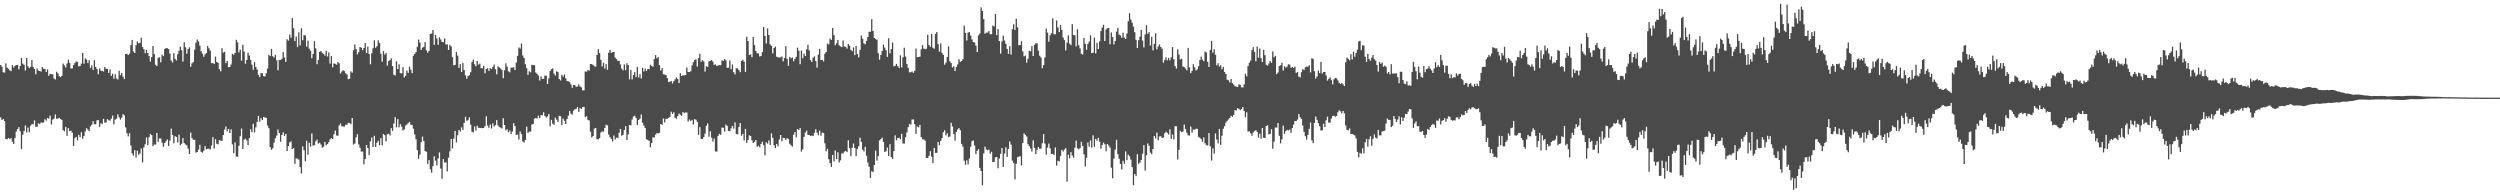 <svg xmlns="http://www.w3.org/2000/svg" width="1920" height="150"><path d="M0 49.844h1v40.304H0zM1 51.258h1v40.933H1zM2 55.476h1v35.921H2zM3 55.769h1v37.191H3zM4 48.658h1v58.115H4zM5 51.929h1v55.064H5zM6 52.824h1v53.112H6zM7 54.076h1v52.824H7zM8 54.639h1v51.460H8zM9 49.976h1v58.800H9zM10 51.855h1v58.779H10zM11 50.576h1v55.476H11zM12 49.940h1v51.185H12zM13 49.855h1v49.265H13zM14 53.224h1v44.405H14zM15 50.663h1v50.150H15zM16 44.449h1v70.068H16zM17 48.898h1v54.591H17zM18 49.711h1v51.045H18zM19 54.181h1v42.165H19zM20 44.511h1v57.230H20zM21 50.942h1v46.980H21zM22 52.254h1v49.265H22zM23 51.292h1v45.225H23zM24 46.181h1v49.214H24zM25 51.391h1v44.069H25zM26 52.986h1v39.487H26zM27 57.085h1v40.297H27zM28 52.579h1v44.849H28zM29 54.213h1v40.448H29zM30 54.529h1v40.757H30zM31 55.009h1v39.066H31zM32 51.535h1v42.728H32zM33 52.757h1v41.297H33zM34 52.986h1v38.589H34zM35 55.264h1v37.388H35zM36 53.268h1v37.411H36zM37 58.216h1v32.874H37zM38 56.630h1v32.165H38zM39 57.026h1v38.544H39zM40 56.978h1v34.927H40zM41 60.219h1v30.869H41zM42 61.068h1v26.800H42zM43 55.074h1v36.163H43zM44 56.431h1v34.547H44zM45 58.461h1v31.995H45zM46 59.228h1v32.222H46zM47 58.207h1v33.842H47zM48 48.871h1v51.109H48zM49 50.233h1v50.574H49zM50 51.842h1v45.616H50zM51 48.756h1v55.609H51zM52 45.829h1v52.590H52zM53 48.285h1v52.256H53zM54 52.590h1v47.800H54zM55 52.496h1v49.372H55zM56 49.846h1v62.258H56zM57 48.468h1v57.722H57zM58 47.182h1v57.923H58zM59 47.466h1v60.246H59zM60 50.926h1v52.631H60zM61 50.759h1v54.620H61zM62 48.827h1v52.755H62zM63 40.640h1v65.923H63zM64 48.887h1v55.584H64zM65 44.916h1v56.049H65zM66 45.696h1v52.773H66zM67 48.454h1v51.148H67zM68 46.232h1v54.387H68zM69 52.077h1v45.113H69zM70 50.114h1v45.717H70zM71 53.744h1v39.329H71zM72 46.184h1v49.205H72zM73 51.395h1v44.067H73zM74 52.984h1v39.478H74zM75 57.083h1v35.145H75zM76 52.581h1v44.836H76zM77 54.222h1v40.446H77zM78 54.522h1v40.764H78zM79 55.009h1v36.234H79zM80 51.535h1v42.730H80zM81 52.741h1v41.311H81zM82 52.986h1v38.521H82zM83 55.996h1v36.298H83zM84 53.270h1v39.384H84zM85 58.216h1v32.877H85zM86 56.635h1v32.158H86zM87 60.471h1v35.099H87zM88 56.982h1v34.925H88zM89 60.223h1v30.867H89zM90 61.070h1v26.807H90zM91 54.305h1v35.797H91zM92 57.708h1v34.149H92zM93 56.053h1v34.330H93zM94 58.900h1v28.823H94zM95 60.706h1v27.919H95zM96 41.412h1v56.410H96zM97 41.343h1v61.024H97zM98 42.281h1v62.450H98zM99 41.190h1v61.073H99zM100 34.644h1v77.078H100zM101 30.652h1v87.128H101zM102 39.468h1v80.001H102zM103 40.688h1v74.632H103zM104 34.712h1v86.288H104zM105 31.824h1v83.933H105zM106 33.174h1v85.677H106zM107 32.959h1v84.890H107zM108 28.963h1v85.075H108zM109 36.145h1v88.557H109zM110 37.784h1v75.442H110zM111 40.837h1v69.935H111zM112 38.226h1v67.369H112zM113 40.691h1v70.770H113zM114 43.037h1v62.350H114zM115 47.321h1v55.497H115zM116 43.822h1v59.896H116zM117 35.342h1v76.941H117zM118 41.563h1v69.370H118zM119 49.722h1v61.349H119zM120 50.757h1v51.318H120zM121 44.387h1v64.586H121zM122 44.000h1v62.265H122zM123 47.896h1v58.461H123zM124 41.947h1v67.550H124zM125 43.130h1v69.635H125zM126 37.617h1v72.281H126zM127 36.942h1v71.567H127zM128 37.024h1v70.068H128zM129 37.663h1v74.492H129zM130 41.155h1v66.822H130zM131 46.468h1v52.299H131zM132 47.898h1v55.712H132zM133 40.844h1v69.212H133zM134 45.135h1v59.464H134zM135 46.436h1v58.772H135zM136 41.595h1v67.813H136zM137 38.963h1v64.474H137zM138 35.896h1v75.616H138zM139 38.573h1v71.807H139zM140 47.376h1v58.678H140zM141 32.481h1v77.440H141zM142 36.278h1v74.689H142zM143 41.206h1v70.434H143zM144 37.679h1v76.469H144zM145 36.328h1v81.965H145zM146 51.324h1v50.558H146zM147 48.640h1v57.550H147zM148 47.642h1v59.740H148zM149 38.132h1v69.250H149zM150 32.833h1v84.418H150zM151 30.329h1v86.396H151zM152 31.787h1v83.045H152zM153 34.998h1v76.213H153zM154 39.391h1v77.245H154zM155 41.231h1v75.998H155zM156 43.581h1v72.201H156zM157 41.764h1v70.459H157zM158 40.688h1v74.014H158zM159 35.454h1v78.877H159zM160 37.097h1v77.026H160zM161 38.912h1v75.952H161zM162 48.528h1v63.194H162zM163 48.344h1v56.966H163zM164 49.226h1v64.822H164zM165 43.481h1v63.439H165zM166 47.585h1v62.801H166zM167 48.289h1v62.537H167zM168 53.149h1v54.440H168zM169 54.765h1v53.284H169zM170 37.072h1v71.150H170zM171 40.407h1v63.348H171zM172 39.777h1v59.699H172zM173 48.484h1v48.699H173zM174 46.838h1v54.050H174zM175 51.574h1v47.395H175zM176 51.462h1v50.684H176zM177 49.503h1v49.837H177zM178 41.306h1v69.596H178zM179 42.073h1v75.563H179zM180 40.629h1v68.738H180zM181 30.549h1v89.669H181zM182 32.504h1v87.859H182zM183 40.263h1v71.695H183zM184 38.093h1v66.557H184zM185 46.609h1v52.126H185zM186 34.348h1v80.024H186zM187 39.560h1v67.744H187zM188 48.937h1v57.619H188zM189 46.136h1v61.677H189zM190 40.537h1v70.908H190zM191 42.689h1v63.371H191zM192 45.934h1v53.352H192zM193 49.720h1v51.739H193zM194 53.535h1v41.503H194zM195 47.697h1v54.023H195zM196 51.441h1v46.401H196zM197 53.378h1v40.199H197zM198 57.440h1v31.613H198zM199 59.244h1v34.206H199zM200 56.138h1v34.673H200zM201 56.216h1v35.985H201zM202 58.431h1v31.366H202zM203 58.713h1v31.535H203zM204 56.342h1v34.161H204zM205 52.586h1v43.801H205zM206 42.098h1v56.383H206zM207 43.112h1v69.843H207zM208 37.566h1v77.408H208zM209 43.211h1v70.690H209zM210 44.135h1v65.451H210zM211 42.110h1v64.053H211zM212 46.312h1v57.820H212zM213 54.039h1v45.410H213zM214 46.017h1v56.172H214zM215 46.088h1v62.830H215zM216 45.113h1v58.566H216zM217 40.027h1v61.647H217zM218 44.156h1v60.173H218zM219 47.566h1v55.261H219zM220 30.144h1v85.865H220zM221 31.174h1v80.972H221zM222 26.582h1v82.791H222zM223 28.960h1v79.658H223zM224 13.893h1v100.591H224zM225 21.673h1v92.159H225zM226 31.567h1v94.260H226zM227 28.065h1v93.523H227zM228 36.179h1v85.675H228zM229 24.845h1v97.753H229zM230 34.934h1v93.311H230zM231 21.728h1v111.484H231zM232 30.929h1v81.491H232zM233 27.017h1v88.399H233zM234 27.143h1v96.650H234zM235 35.777h1v72.281H235zM236 31.203h1v87.682H236zM237 37.367h1v72.272H237zM238 38.860h1v73.709H238zM239 44.758h1v57.735H239zM240 41.437h1v70.454H240zM241 31.668h1v79.788H241zM242 37.159h1v71.322H242zM243 49.324h1v57.816H243zM244 46.111h1v64.162H244zM245 39.764h1v69.857H245zM246 39.162h1v71.864H246zM247 40.565h1v72.853H247zM248 41.393h1v71.331H248zM249 42.719h1v66.286H249zM250 38.979h1v72.588H250zM251 43.353h1v67.307H251zM252 40.354h1v68.873H252zM253 48.862h1v58.173H253zM254 43.016h1v62.940H254zM255 51.679h1v55.174H255zM256 48.683h1v54.412H256zM257 49.013h1v51.302H257zM258 49.649h1v54.378H258zM259 47.541h1v56.749H259zM260 48.633h1v47.674H260zM261 56.467h1v38.354H261zM262 54.968h1v42.009H262zM263 53.918h1v43.188H263zM264 54.650h1v42.618H264zM265 56.277h1v39.489H265zM266 57.312h1v38.594H266zM267 60.878h1v33.421H267zM268 60.409h1v34.010H268zM269 54.836h1v40.588H269zM270 55.813h1v34.799H270zM271 38.589h1v72.398H271zM272 34.133h1v76.103H272zM273 37.733h1v67.793H273zM274 41.766h1v61.311H274zM275 40.112h1v70.766H275zM276 36.065h1v77.390H276zM277 36.681h1v79.733H277zM278 38.512h1v77.882H278zM279 36.800h1v89.390H279zM280 33.073h1v89.106H280zM281 40.693h1v70.706H281zM282 35.733h1v77.987H282zM283 41.441h1v77.680H283zM284 49.358h1v59.228H284zM285 40.919h1v64.691H285zM286 37.065h1v75.867H286zM287 30.949h1v73.354H287zM288 36.676h1v76.172H288zM289 35.479h1v74.181H289zM290 31.000h1v77.062H290zM291 33.005h1v78.536H291zM292 41.279h1v64.831H292zM293 47.379h1v64.256H293zM294 39.207h1v63.673H294zM295 41.956h1v61.876H295zM296 40.773h1v67.857H296zM297 50.370h1v52.721H297zM298 46.930h1v55.788H298zM299 46.193h1v57.900H299zM300 44.783h1v53.634H300zM301 50.743h1v49.759H301zM302 57.426h1v37.370H302zM303 57.896h1v32.069H303zM304 47.097h1v50.755H304zM305 53.041h1v38.450H305zM306 49.372h1v48.427H306zM307 56.172h1v39.159H307zM308 56.316h1v41.080H308zM309 51.629h1v48.550H309zM310 59.493h1v39.892H310zM311 58.287h1v38.168H311zM312 54.199h1v41.434H312zM313 55.946h1v38.718H313zM314 51.212h1v42.364H314zM315 53.492h1v42.126H315zM316 56.172h1v39.938H316zM317 42.808h1v56.067H317zM318 41.393h1v61.823H318zM319 40.013h1v66.964H319zM320 35.902h1v79.367H320zM321 30.350h1v91.626H321zM322 32.735h1v86.028H322zM323 38.416h1v70.802H323zM324 36.568h1v68.321H324zM325 35.875h1v72.473H325zM326 32.316h1v83.739H326zM327 38.674h1v77.916H327zM328 40.453h1v85.403H328zM329 39.072h1v83.862H329zM330 26.109h1v103.896H330zM331 25.777h1v106.886H331zM332 23.032h1v104.617H332zM333 34.460h1v85.606H333zM334 26.891h1v96.444H334zM335 29.528h1v97.522H335zM336 34.362h1v87.396H336zM337 28.601h1v88.424H337zM338 30.286h1v99.136H338zM339 32.227h1v105.105H339zM340 32.375h1v89.854H340zM341 29.542h1v95.400H341zM342 34.181h1v90.447H342zM343 34.113h1v97.547H343zM344 38.395h1v82.720H344zM345 34.449h1v81.775H345zM346 35.609h1v71.134H346zM347 43.938h1v70.024H347zM348 50.121h1v56.328H348zM349 49.828h1v50.720H349zM350 39.940h1v69.489H350zM351 42.716h1v61.157H351zM352 52.167h1v47.607H352zM353 49.271h1v51.814H353zM354 55.305h1v42.554H354zM355 48.436h1v51.382H355zM356 53.867h1v40.560H356zM357 57.880h1v31.810H357zM358 60.452h1v32.247H358zM359 58.408h1v33.941H359zM360 57.694h1v32.423H360zM361 55.467h1v40.272H361zM362 47.662h1v53.522H362zM363 45.765h1v55.902H363zM364 49.354h1v47.758H364zM365 50.912h1v49.319H365zM366 46.795h1v49.793H366zM367 49.624h1v48.521H367zM368 48.885h1v49.338H368zM369 52.343h1v46.024H369zM370 52.473h1v45.930H370zM371 50.610h1v47.694H371zM372 56.257h1v40.631H372zM373 52.993h1v36.294H373zM374 52.446h1v43.948H374zM375 54.492h1v43.643H375zM376 52.370h1v43.254H376zM377 53.023h1v45.623H377zM378 51.418h1v43.307H378zM379 49.560h1v47.564H379zM380 53.208h1v42.957H380zM381 57.088h1v35.104H381zM382 51.006h1v45.358H382zM383 51.755h1v45.872H383zM384 52.558h1v45.463H384zM385 53.790h1v44.904H385zM386 60.054h1v30.748H386zM387 53.947h1v42.043H387zM388 48.635h1v51.482H388zM389 51.256h1v48.010H389zM390 54.785h1v46.756H390zM391 55.483h1v44.707H391zM392 52.029h1v50.887H392zM393 51.933h1v49.120H393zM394 51.597h1v43.039H394zM395 53.794h1v43.046H395zM396 48.047h1v55.692H396zM397 42.883h1v60.404H397zM398 36.461h1v70.676H398zM399 37.319h1v63.666H399zM400 33.369h1v69.489H400zM401 42.659h1v66.035H401zM402 44.501h1v64.986H402zM403 49.365h1v58.099H403zM404 52.380h1v44.881H404zM405 57.454h1v44.586H405zM406 54.707h1v46.344H406zM407 55.547h1v45.525H407zM408 49.837h1v45.850H408zM409 49.866h1v45.328H409zM410 50.143h1v40.977H410zM411 55.637h1v34.998H411zM412 56.728h1v34.197H412zM413 57.992h1v30.862H413zM414 61.819h1v28.821H414zM415 58.727h1v29.752H415zM416 60.617h1v27.853H416zM417 60.505h1v25.754H417zM418 58.070h1v31.066H418zM419 58.131h1v32.112H419zM420 64.467h1v24.918H420zM421 60.182h1v27.406H421zM422 54.623h1v42.437H422zM423 53.133h1v38.931H423zM424 52.473h1v42.453H424zM425 56.509h1v39.345H425zM426 58.031h1v32.357H426zM427 54.762h1v37.127H427zM428 55.362h1v38.214H428zM429 60.748h1v28.214H429zM430 61.796h1v27.454H430zM431 57.452h1v38.658H431zM432 58.903h1v32.160H432zM433 57.248h1v35.525H433zM434 60.136h1v35.099H434zM435 62.260h1v29.196H435zM436 62.487h1v26.404H436zM437 63.043h1v22.083H437zM438 64.833h1v22.508H438zM439 67.390h1v20.620H439zM440 65.302h1v19.682H440zM441 65.398h1v18.574H441zM442 66.650h1v16.951H442zM443 66.479h1v15.740H443zM444 64.785h1v21.119H444zM445 66.417h1v16.596H445zM446 67.131h1v16.578H446zM447 69.406h1v12.854H447zM448 69.379h1v12.691H448zM449 54.897h1v35.001H449zM450 55.053h1v34.209H450zM451 53.728h1v38.329H451zM452 54.282h1v38.253H452zM453 49.116h1v51.986H453zM454 49.194h1v56.344H454zM455 49.981h1v54.494H455zM456 50.915h1v47.873H456zM457 51.221h1v47.067H457zM458 42.183h1v64.714H458zM459 37.793h1v69.205H459zM460 40.796h1v65.311H460zM461 45.969h1v55.756H461zM462 51.052h1v49.931H462zM463 48.129h1v53.016H463zM464 52.673h1v45.650H464zM465 49.191h1v46.614H465zM466 53.602h1v42.714H466zM467 40.485h1v62.856H467zM468 38.294h1v67.056H468zM469 40.608h1v66.099H469zM470 40.027h1v68.633H470zM471 39.940h1v64.098H471zM472 44.241h1v62.894H472zM473 45.408h1v60.217H473zM474 46.740h1v59.271H474zM475 46.710h1v55.284H475zM476 49.521h1v49.521H476zM477 52.762h1v51.466H477zM478 54.044h1v49.523H478zM479 49.450h1v50.345H479zM480 53.920h1v42.975H480zM481 48.585h1v58.903H481zM482 49.960h1v53.261H482zM483 60.958h1v35.010H483zM484 53.705h1v42.577H484zM485 60.956h1v30.819H485zM486 57.632h1v31.840H486zM487 55.373h1v33.524H487zM488 59.241h1v31.345H488zM489 51.379h1v44.547H489zM490 59.541h1v32.609H490zM491 56.916h1v34.227H491zM492 60.317h1v27.617H492zM493 52.098h1v42.155H493zM494 54.838h1v41.645H494zM495 52.686h1v45.660H495zM496 54.510h1v52.382H496zM497 52.950h1v54.510H497zM498 53.119h1v55.025H498zM499 49.697h1v63.286H499zM500 50.608h1v59.244H500zM501 51.242h1v54.206H501zM502 45.394h1v60.203H502zM503 42.323h1v61.047H503zM504 44.790h1v57.433H504zM505 43.797h1v58.701H505zM506 50.022h1v51.908H506zM507 54.188h1v41.036H507zM508 52.293h1v43.593H508zM509 57.017h1v34.019H509zM510 57.227h1v36.774H510zM511 57.719h1v33.499H511zM512 59.992h1v31.242H512zM513 63.062h1v27.528H513zM514 62.707h1v27.058H514zM515 62.167h1v23.637H515zM516 64.117h1v23.458H516zM517 62.407h1v23.806H517zM518 60.933h1v29.562H518zM519 59.464h1v31.737H519zM520 60.748h1v28.457H520zM521 63.826h1v23.385H521zM522 56.264h1v31.863H522zM523 58.418h1v30.581H523zM524 57.786h1v28.239H524zM525 57.953h1v28.972H525zM526 57.584h1v28.713H526zM527 51.833h1v34.579H527zM528 55.229h1v38.102H528zM529 55.325h1v36.504H529zM530 54.657h1v38.351H530zM531 50.288h1v41.778H531zM532 47.749h1v47.852H532zM533 46.147h1v45.325H533zM534 45.502h1v46.474H534zM535 51.109h1v42.501H535zM536 44.659h1v58.935H536zM537 41.251h1v56.394H537zM538 47.443h1v59.189H538zM539 46.234h1v60.546H539zM540 47.134h1v58.179H540zM541 54.973h1v47.614H541zM542 50.896h1v45.669H542zM543 51.407h1v43.380H543zM544 47.205h1v57.790H544zM545 46.772h1v54.110H545zM546 46.081h1v59.612H546zM547 47.381h1v61.304H547zM548 49.828h1v56.614H548zM549 49.461h1v66.872H549zM550 50.633h1v65.852H550zM551 50.388h1v53.954H551zM552 49.953h1v52.792H552zM553 50.098h1v53.412H553zM554 46.383h1v51.631H554zM555 46.696h1v51.443H555zM556 45.344h1v55.749H556zM557 46.367h1v49.347H557zM558 52.123h1v44.543H558zM559 51.958h1v48.704H559zM560 46.461h1v54.252H560zM561 53.128h1v45.497H561zM562 49.500h1v47.225H562zM563 55.435h1v43.339H563zM564 57.143h1v36.877H564zM565 52.364h1v50.558H565zM566 52.558h1v50.649H566zM567 53.840h1v43.593H567zM568 55.442h1v39.027H568zM569 46.832h1v57.433H569zM570 45.893h1v56.893H570zM571 47.463h1v60.354H571zM572 55.209h1v43.801H572zM573 28.237h1v81.546H573zM574 31.563h1v75.895H574zM575 42.242h1v61.764H575zM576 41.743h1v62.725H576zM577 43.941h1v63.819H577zM578 28.409h1v81.409H578zM579 34.680h1v74.208H579zM580 39.187h1v68.324H580zM581 40.869h1v71.862H581zM582 41.020h1v70.940H582zM583 43.378h1v69.763H583zM584 42.961h1v67.593H584zM585 39.965h1v68.822H585zM586 20.732h1v90.841H586zM587 27.576h1v91.695H587zM588 33.398h1v75.883H588zM589 21.808h1v88.538H589zM590 26.921h1v80.972H590zM591 34.085h1v77.257H591zM592 35.342h1v67.046H592zM593 41.020h1v64.872H593zM594 36.825h1v74.803H594zM595 35.827h1v77.891H595zM596 43.579h1v66.971H596zM597 43.943h1v68.475H597zM598 44.231h1v62.933H598zM599 44.019h1v59.651H599zM600 43.318h1v65.245H600zM601 47.122h1v58.724H601zM602 44.481h1v61.491H602zM603 35.477h1v71.960H603zM604 45.257h1v60.896H604zM605 50.539h1v56.087H605zM606 43.684h1v66.717H606zM607 44.801h1v66.811H607zM608 44.135h1v68.523H608zM609 47.028h1v56.447H609zM610 45.271h1v56.152H610zM611 43.632h1v61.915H611zM612 36.607h1v62.581H612zM613 38.983h1v60.876H613zM614 49.306h1v49.061H614zM615 38.807h1v77.609H615zM616 44.746h1v69.953H616zM617 41.146h1v64.016H617zM618 43.030h1v58.832H618zM619 37.905h1v62.439H619zM620 34.364h1v69.177H620zM621 38.711h1v64.957H621zM622 46.113h1v58.390H622zM623 47.614h1v56.490H623zM624 44.360h1v60.155H624zM625 43.288h1v58.743H625zM626 46.969h1v52.295H626zM627 51.972h1v49.848H627zM628 41.922h1v61.986H628zM629 37.518h1v62.812H629zM630 46.106h1v58.060H630zM631 45.957h1v55.895H631zM632 47.189h1v55.000H632zM633 41.199h1v68.868H633zM634 39.933h1v76.266H634zM635 33.561h1v80.731H635zM636 34.055h1v88.236H636zM637 29.572h1v95.732H637zM638 30.656h1v97.543H638zM639 21.382h1v97.602H639zM640 27.001h1v96.977H640zM641 34.785h1v80.772H641zM642 33.215h1v88.873H642zM643 30.672h1v86.288H643zM644 34.795h1v89.976H644zM645 35.561h1v87.639H645zM646 36.177h1v81.695H646zM647 31.089h1v86.746H647zM648 35.662h1v80.809H648zM649 36.003h1v79.916H649zM650 37.351h1v79.507H650zM651 33.733h1v73.997H651zM652 35.060h1v78.799H652zM653 38.317h1v81.683H653zM654 39.329h1v74.119H654zM655 36.475h1v73.771H655zM656 42.336h1v71.375H656zM657 35.310h1v84.654H657zM658 41.515h1v72.849H658zM659 44.044h1v68.349H659zM660 38.267h1v67.408H660zM661 27.319h1v81.514H661zM662 29.752h1v85.146H662zM663 33.286h1v83.066H663zM664 34.007h1v78.747H664zM665 31.382h1v88.239H665zM666 28.466h1v96.414H666zM667 24.456h1v103.631H667zM668 24.298h1v112.324H668zM669 14.708h1v116.734H669zM670 23.817h1v108.311H670zM671 29.169h1v97.570H671zM672 29.835h1v85.808H672zM673 30.666h1v92.727H673zM674 40.794h1v79.106H674zM675 45.859h1v61.965H675zM676 42.286h1v64.570H676zM677 39.095h1v66.563H677zM678 34.243h1v74.767H678zM679 36.575h1v80.095H679zM680 38.608h1v77.552H680zM681 43.652h1v69.724H681zM682 29.407h1v90.404H682zM683 40.913h1v69.788H683zM684 37.669h1v82.977H684zM685 32.616h1v89.424H685zM686 50.931h1v65.131H686zM687 50.590h1v53.339H687zM688 49.097h1v58.630H688zM689 50.807h1v55.252H689zM690 52.190h1v53.606H690zM691 42.471h1v64.453H691zM692 51.807h1v51.004H692zM693 43.980h1v66.206H693zM694 36.635h1v73.723H694zM695 43.478h1v61.848H695zM696 49.120h1v52.579H696zM697 52.025h1v45.650H697zM698 55.621h1v39.500H698zM699 55.504h1v40.217H699zM700 54.881h1v36.907H700zM701 55.893h1v35.827H701zM702 54.389h1v41.011H702zM703 37.310h1v65.508H703zM704 43.943h1v53.185H704zM705 43.764h1v54.023H705zM706 43.453h1v52.423H706zM707 37.871h1v67.406H707zM708 34.680h1v72.210H708zM709 37.251h1v69.830H709zM710 37.779h1v70.255H710zM711 37.395h1v84.004H711zM712 26.694h1v94.585H712zM713 34.621h1v85.071H713zM714 35.898h1v80.202H714zM715 26.090h1v94.292H715zM716 36.685h1v88.570H716zM717 37.434h1v76.202H717zM718 25.946h1v91.477H718zM719 24.598h1v92.828H719zM720 33.886h1v75.108H720zM721 39.624h1v71.889H721zM722 33.330h1v74.899H722zM723 40.620h1v65.462H723zM724 42.201h1v59.326H724zM725 49.686h1v50.349H725zM726 48.067h1v55.907H726zM727 43.707h1v58.692H727zM728 35.589h1v69.706H728zM729 47.044h1v57.818H729zM730 48.479h1v45.850H730zM731 51.789h1v45.387H731zM732 50.935h1v52.045H732zM733 54.572h1v53.437H733zM734 51.439h1v49.848H734zM735 49.482h1v49.951H735zM736 45.504h1v52.821H736zM737 47.509h1v52.515H737zM738 46.845h1v63.629H738zM739 45.522h1v67.126H739zM740 19.714h1v103.629H740zM741 25.175h1v101.317H741zM742 31.126h1v92.024H742zM743 25.021h1v101.241H743zM744 24.619h1v97.128H744zM745 27.294h1v85.451H745zM746 30.274h1v78.156H746zM747 32.316h1v75.574H747zM748 32.611h1v79.170H748zM749 35.040h1v83.400H749zM750 39.990h1v75.849H750zM751 27.175h1v87.332H751zM752 25.747h1v103.155H752zM753 5.706h1v125.626H753zM754 8.462h1v133.855H754zM755 14.706h1v103.166H755zM756 25.884h1v86.751H756zM757 25.035h1v89.735H757zM758 25.044h1v90.404H758zM759 23.879h1v90.985H759zM760 26.218h1v91.825H760zM761 26.278h1v90.317H761zM762 19.556h1v104.972H762zM763 20.348h1v104.006H763zM764 10.716h1v110.172H764zM765 26.965h1v93.578H765zM766 22.325h1v106.874H766zM767 31.528h1v90.234H767zM768 41.096h1v77.032H768zM769 31.821h1v81.903H769zM770 27.361h1v100.868H770zM771 31.084h1v86.806H771zM772 33.630h1v79.500H772zM773 37.603h1v82.867H773zM774 41.364h1v73.018H774zM775 35.458h1v73.203H775zM776 41.947h1v69.093H776zM777 22.476h1v100.939H777zM778 18.629h1v106.460H778zM779 23.026h1v114.768H779zM780 14.381h1v111.445H780zM781 20.963h1v99.841H781zM782 34.758h1v85.533H782zM783 34.536h1v85.460H783zM784 31.657h1v95.350H784zM785 39.464h1v70.386H785zM786 43.243h1v59.207H786zM787 42.670h1v60.931H787zM788 48.141h1v56.708H788zM789 45.172h1v65.593H789zM790 39.036h1v73.235H790zM791 39.381h1v74.629H791zM792 35.454h1v80.969H792zM793 43.018h1v64.774H793zM794 34.401h1v79.232H794zM795 33.268h1v85.172H795zM796 33.291h1v81.709H796zM797 38.917h1v73.915H797zM798 42.810h1v71.413H798zM799 44.204h1v69.962H799zM800 52.384h1v57.658H800zM801 50.002h1v52.961H801zM802 44.092h1v66.218H802zM803 21.964h1v96.790H803zM804 24.982h1v88.367H804zM805 32.037h1v78.246H805zM806 27.157h1v86.735H806zM807 25.484h1v92.839H807zM808 14.037h1v104.066H808zM809 26.301h1v92.766H809zM810 26.321h1v86.918H810zM811 15.717h1v111.422H811zM812 21.085h1v102.354H812zM813 24.614h1v99.344H813zM814 19.114h1v100.596H814zM815 22.973h1v92.148H815zM816 28.802h1v87.575H816zM817 30.846h1v84.009H817zM818 38.763h1v75.005H818zM819 32.739h1v106.794H819zM820 27.134h1v91.747H820zM821 33.511h1v88.083H821zM822 34.719h1v82.116H822zM823 18.510h1v100.928H823zM824 26.864h1v94.235H824zM825 27.068h1v86.403H825zM826 35.662h1v72.382H826zM827 22.451h1v91.454H827zM828 34.717h1v79.923H828zM829 37.157h1v76.643H829zM830 41.309h1v67.600H830zM831 41.954h1v70.116H831zM832 29.121h1v89.388H832zM833 33.712h1v94.185H833zM834 38.189h1v82.995H834zM835 33.820h1v75.616H835zM836 32.002h1v80.690H836zM837 27.065h1v80.827H837zM838 40.730h1v72.535H838zM839 40.514h1v63.432H839zM840 28.835h1v83.917H840zM841 41.018h1v65.680H841zM842 32.879h1v75.222H842zM843 37.679h1v68.207H843zM844 31.737h1v77.078H844zM845 23.914h1v90.324H845zM846 21.144h1v90.287H846zM847 19.004h1v90.571H847zM848 31.533h1v79.269H848zM849 22.556h1v93.599H849zM850 21.728h1v88.882H850zM851 21.478h1v90.317H851zM852 34.010h1v79.328H852zM853 24.870h1v103.942H853zM854 28.468h1v108.430H854zM855 34.165h1v87.659H855zM856 31.437h1v83.469H856zM857 24.312h1v83.080H857zM858 21.435h1v96.957H858zM859 26.537h1v95.393H859zM860 27.214h1v98.701H860zM861 28.919h1v101.216H861zM862 25.150h1v98.291H862zM863 28.981h1v96.719H863zM864 29.972h1v86.286H864zM865 25.765h1v97.222H865zM866 16.306h1v102.473H866zM867 10.142h1v109.882H867zM868 14.925h1v107.698H868zM869 17.393h1v110.966H869zM870 20.476h1v121.781H870zM871 24.719h1v108.936H871zM872 30.556h1v104.720H872zM873 36.889h1v81.530H873zM874 30.888h1v94.899H874zM875 28.221h1v96.604H875zM876 23.009h1v99.857H876zM877 31.123h1v86.890H877zM878 36.472h1v74.982H878zM879 26.456h1v104.572H879zM880 19.386h1v99.783H880zM881 25.994h1v84.116H881zM882 24.673h1v87.346H882zM883 34.980h1v82.240H883zM884 28.210h1v90.282H884zM885 38.674h1v75.746H885zM886 33.641h1v70.821H886zM887 25.532h1v80.798H887zM888 37.939h1v63.936H888zM889 35.708h1v72.066H889zM890 34.103h1v70.708H890zM891 36.069h1v68.539H891zM892 37.431h1v68.557H892zM893 48.170h1v57.351H893zM894 46.177h1v56.223H894zM895 43.964h1v57.198H895zM896 46.314h1v55.751H896zM897 44.474h1v58.857H897zM898 46.314h1v52.975H898zM899 43.934h1v62.645H899zM900 36.154h1v67.156H900zM901 45.554h1v61.523H901zM902 50.784h1v46.117H902zM903 52.657h1v44.328H903zM904 37.958h1v84.613H904zM905 41.924h1v73.123H905zM906 45.676h1v54.822H906zM907 45.087h1v56.413H907zM908 51.038h1v50.045H908zM909 51.485h1v44.133H909zM910 52.629h1v46.474H910zM911 54.039h1v47.923H911zM912 36.786h1v67.088H912zM913 51.711h1v52.448H913zM914 56.168h1v41.002H914zM915 54.412h1v47.415H915zM916 49.374h1v49.995H916zM917 51.675h1v48.065H917zM918 54.176h1v44.637H918zM919 53.245h1v45.749H919zM920 50.844h1v54.247H920zM921 46.207h1v59.573H921zM922 43.451h1v63.412H922zM923 45.822h1v63.011H923zM924 47.040h1v58.463H924zM925 39.530h1v70.553H925zM926 40.418h1v71.059H926zM927 47.468h1v64.240H927zM928 51.382h1v50.812H928zM929 38.297h1v74.075H929zM930 31.357h1v91.937H930zM931 40.427h1v73.535H931zM932 37.784h1v80.173H932zM933 42.014h1v60.493H933zM934 50.182h1v56.960H934zM935 48.582h1v61.489H935zM936 51.118h1v47.896H936zM937 50.079h1v61.205H937zM938 53.188h1v51.043H938zM939 51.329h1v47.541H939zM940 55.270h1v41.673H940zM941 56.813h1v37.273H941zM942 61.180h1v31.618H942zM943 61.624h1v30.089H943zM944 63.348h1v27.232H944zM945 60.615h1v28.313H945zM946 63.892h1v25.827H946zM947 64.993h1v23.339H947zM948 66.220h1v18.288H948zM949 66.570h1v18.324H949zM950 66.843h1v16.136H950zM951 64.751h1v18.924H951zM952 65.247h1v19.318H952zM953 67.053h1v16.649H953zM954 67.207h1v15.017H954zM955 64.888h1v20.398H955zM956 56.593h1v33.401H956zM957 58.640h1v27.583H957zM958 50.768h1v50.306H958zM959 48.152h1v52.744H959zM960 46.465h1v55.971H960zM961 38.576h1v65.714H961zM962 36.186h1v65.524H962zM963 39.812h1v60.855H963zM964 47.070h1v52.858H964zM965 35.680h1v65.609H965zM966 44.302h1v61.354H966zM967 37.232h1v65.412H967zM968 44.749h1v61.764H968zM969 47.653h1v50.633H969zM970 38.287h1v67.577H970zM971 42.414h1v63.558H971zM972 49.713h1v47.042H972zM973 50.404h1v45.735H973zM974 48.864h1v54.343H974zM975 46.889h1v55.962H975zM976 48.257h1v50.956H976zM977 39.478h1v74.764H977zM978 43.954h1v64.865H978zM979 42.929h1v55.030H979zM980 56.939h1v41.082H980zM981 55.671h1v38.866H981zM982 50.761h1v53.522H982zM983 50.102h1v60.049H983zM984 48.138h1v58.891H984zM985 54.188h1v42.339H985zM986 50.890h1v51.851H986zM987 51.871h1v48.875H987zM988 51.134h1v48.539H988zM989 49.331h1v50.931H989zM990 49.651h1v49.846H990zM991 52.119h1v49.931H991zM992 51.402h1v46.873H992zM993 52.320h1v43.357H993zM994 51.178h1v41.814H994zM995 56.030h1v36.964H995zM996 55.302h1v36.509H996zM997 58.765h1v28.784H997zM998 59.459h1v30.606H998zM999 55.463h1v35.827H999zM1000 53.062h1v43.323H1000zM1001 53.867h1v47.367H1001zM1002 51.691h1v52.920H1002zM1003 51.077h1v56.101H1003zM1004 51.240h1v52.368H1004zM1005 50.164h1v48.747H1005zM1006 55.575h1v38.484H1006zM1007 44.801h1v62.979H1007zM1008 45.275h1v64.721H1008zM1009 54.641h1v39.837H1009zM1010 60.340h1v29.160H1010zM1011 58.699h1v33.311H1011zM1012 54.167h1v40.425H1012zM1013 56.133h1v40.771H1013zM1014 47.511h1v52.728H1014zM1015 56.513h1v43.533H1015zM1016 55.312h1v39.729H1016zM1017 55.227h1v42.428H1017zM1018 57.912h1v34.490H1018zM1019 61.897h1v27.763H1019zM1020 60.505h1v33.765H1020zM1021 59.434h1v34.712H1021zM1022 61.539h1v29.553H1022zM1023 64.764h1v24.314H1023zM1024 60.924h1v27.908H1024zM1025 59.839h1v29.805H1025zM1026 60.143h1v29.011H1026zM1027 61.766h1v24.438H1027zM1028 63.620h1v21.041H1028zM1029 64.572h1v20.956H1029zM1030 63.734h1v23.284H1030zM1031 64.812h1v20.389H1031zM1032 66.042h1v20.986H1032zM1033 47.841h1v48.544H1033zM1034 44.245h1v55.476H1034zM1035 45.142h1v54.989H1035zM1036 46.346h1v52.283H1036zM1037 41.583h1v61.354H1037zM1038 45.655h1v57.285H1038zM1039 39.638h1v63.773H1039zM1040 43.542h1v60.491H1040zM1041 40.684h1v65.588H1041zM1042 38.123h1v78.527H1042zM1043 31.851h1v89.035H1043zM1044 31.327h1v86.053H1044zM1045 38.496h1v79.575H1045zM1046 34.737h1v79.175H1046zM1047 35.030h1v82.812H1047zM1048 43.552h1v65.714H1048zM1049 47.486h1v59.212H1049zM1050 41.318h1v71.285H1050zM1051 45.238h1v61.764H1051zM1052 46.637h1v57.994H1052zM1053 44.247h1v67.619H1053zM1054 42.236h1v64.423H1054zM1055 45.490h1v57.671H1055zM1056 46.582h1v59.113H1056zM1057 49.995h1v56.403H1057zM1058 54.982h1v44.749H1058zM1059 47.733h1v56.239H1059zM1060 49.008h1v54.913H1060zM1061 48.079h1v52.917H1061zM1062 51.242h1v49.422H1062zM1063 50.304h1v49.976H1063zM1064 51.290h1v43.591H1064zM1065 56.413h1v34.621H1065zM1066 55.321h1v36.708H1066zM1067 57.072h1v35.028H1067zM1068 49.308h1v48.335H1068zM1069 56.602h1v39.935H1069zM1070 56.364h1v32.719H1070zM1071 56.472h1v34.872H1071zM1072 56.257h1v37.436H1072zM1073 59.269h1v32.581H1073zM1074 63.911h1v25.424H1074zM1075 55.076h1v40.473H1075zM1076 55.145h1v34.985H1076zM1077 61.498h1v31.375H1077zM1078 64.259h1v26.166H1078zM1079 64.609h1v22.874H1079zM1080 62.588h1v25.095H1080zM1081 65.698h1v19.958H1081zM1082 65.440h1v18.208H1082zM1083 65.936h1v18.034H1083zM1084 55.302h1v35.609H1084zM1085 47.470h1v50.757H1085zM1086 51.286h1v43.517H1086zM1087 54.755h1v38.473H1087zM1088 60.940h1v36.037H1088zM1089 51.160h1v45.689H1089zM1090 55.795h1v45.383H1090zM1091 59.042h1v42.238H1091zM1092 59.626h1v40.988H1092zM1093 50.700h1v52.988H1093zM1094 55.451h1v50.496H1094zM1095 53.119h1v50.208H1095zM1096 52.576h1v46.454H1096zM1097 50.901h1v48.914H1097zM1098 52.760h1v44.753H1098zM1099 54.089h1v42.036H1099zM1100 56.071h1v39.047H1100zM1101 52.599h1v43.130H1101zM1102 47.825h1v50.420H1102zM1103 51.613h1v40.885H1103zM1104 50.034h1v42.723H1104zM1105 51.398h1v39.656H1105zM1106 42.155h1v53.428H1106zM1107 46.374h1v46.458H1107zM1108 50.024h1v42.133H1108zM1109 55.746h1v34.980H1109zM1110 50.542h1v43.027H1110zM1111 50.423h1v40.714H1111zM1112 56.717h1v32.597H1112zM1113 60.033h1v29.668H1113zM1114 57.147h1v34.870H1114zM1115 60.011h1v32.671H1115zM1116 59.189h1v33.176H1116zM1117 59.512h1v33.007H1117zM1118 56.307h1v33.877H1118zM1119 58.022h1v32.096H1119zM1120 56.774h1v34.847H1120zM1121 56.614h1v33.403H1121zM1122 60.617h1v27.223H1122zM1123 61.631h1v26.955H1123zM1124 65.117h1v23.135H1124zM1125 63.865h1v21.497H1125zM1126 63.963h1v22.877H1126zM1127 66.648h1v17.697H1127zM1128 64.522h1v18.656H1128zM1129 63.805h1v20.181H1129zM1130 65.742h1v16.782H1130zM1131 66.717h1v15.591H1131zM1132 64.449h1v18.720H1132zM1133 66.048h1v17.809H1133zM1134 64.174h1v19.569H1134zM1135 66.149h1v17.029H1135zM1136 62.048h1v24.120H1136zM1137 55.939h1v36.500H1137zM1138 51.514h1v45.177H1138zM1139 51.249h1v45.472H1139zM1140 51.336h1v44.174H1140zM1141 45.396h1v63.638H1141zM1142 43.984h1v61.810H1142zM1143 42.194h1v70.626H1143zM1144 43.362h1v74.258H1144zM1145 41.169h1v73.380H1145zM1146 36.308h1v81.654H1146zM1147 36.674h1v83.901H1147zM1148 37.212h1v83.150H1148zM1149 37.141h1v83.954H1149zM1150 39.784h1v73.032H1150zM1151 42.618h1v61.695H1151zM1152 46.227h1v65.176H1152zM1153 40.766h1v63.698H1153zM1154 42.618h1v69.784H1154zM1155 35.948h1v76.506H1155zM1156 44.982h1v64.128H1156zM1157 47.964h1v59.873H1157zM1158 44.472h1v57.912H1158zM1159 45.538h1v58.720H1159zM1160 46.751h1v51.636H1160zM1161 48.198h1v49.869H1161zM1162 58.754h1v34.119H1162zM1163 50.851h1v53.112H1163zM1164 46.532h1v57.594H1164zM1165 43.721h1v59.686H1165zM1166 43.987h1v58.038H1166zM1167 38.985h1v63.119H1167zM1168 44.685h1v61.315H1168zM1169 42.265h1v65.337H1169zM1170 40.679h1v72.134H1170zM1171 36.809h1v77.376H1171zM1172 43.469h1v63.602H1172zM1173 49.393h1v54.172H1173zM1174 49.953h1v54.751H1174zM1175 51.210h1v53.419H1175zM1176 49.432h1v51.622H1176zM1177 51.228h1v47.262H1177zM1178 54.151h1v45.616H1178zM1179 44.543h1v59.729H1179zM1180 35.040h1v78.010H1180zM1181 39.979h1v68.351H1181zM1182 52.357h1v49.718H1182zM1183 38.635h1v76.955H1183zM1184 45.044h1v58.839H1184zM1185 41.750h1v66.094H1185zM1186 35.014h1v71.729H1186zM1187 38.791h1v76.437H1187zM1188 37.090h1v73.526H1188zM1189 41.061h1v71.551H1189zM1190 45.822h1v65.996H1190zM1191 43.277h1v65.801H1191zM1192 48.736h1v59.351H1192zM1193 47.781h1v60.191H1193zM1194 48.161h1v58.921H1194zM1195 46.149h1v58.049H1195zM1196 38.480h1v73.151H1196zM1197 39.084h1v71.455H1197zM1198 51.448h1v58.713H1198zM1199 50.585h1v54.071H1199zM1200 51.357h1v53.973H1200zM1201 54.884h1v41.814H1201zM1202 44.440h1v67.197H1202zM1203 40.631h1v69.798H1203zM1204 42.812h1v71.819H1204zM1205 35.779h1v85.110H1205zM1206 44.403h1v61.951H1206zM1207 59.486h1v42.517H1207zM1208 53.144h1v50.471H1208zM1209 56.117h1v42.650H1209zM1210 54.181h1v41.192H1210zM1211 54.218h1v43.380H1211zM1212 57.832h1v38.589H1212zM1213 54.124h1v36.729H1213zM1214 33.522h1v66.742H1214zM1215 39.510h1v63.975H1215zM1216 41.265h1v62.785H1216zM1217 42.446h1v66.664H1217zM1218 25.497h1v96.382H1218zM1219 28.439h1v85.487H1219zM1220 37.008h1v69.115H1220zM1221 40.453h1v68.671H1221zM1222 43.673h1v64.407H1222zM1223 38.628h1v76.442H1223zM1224 38.663h1v76.259H1224zM1225 34.685h1v76.538H1225zM1226 32.918h1v75.492H1226zM1227 36.701h1v80.992H1227zM1228 37.729h1v67.371H1228zM1229 45.016h1v65.348H1229zM1230 47.369h1v53.448H1230zM1231 37.328h1v69.811H1231zM1232 36.028h1v69.674H1232zM1233 50.764h1v45.740H1233zM1234 49.972h1v46.957H1234zM1235 45.612h1v60.166H1235zM1236 49.953h1v48.859H1236zM1237 49.986h1v47.880H1237zM1238 52.130h1v44.831H1238zM1239 55.206h1v39.354H1239zM1240 54.682h1v40.352H1240zM1241 56.852h1v37.681H1241zM1242 61.304h1v30.640H1242zM1243 61.489h1v33.538H1243zM1244 58.255h1v37.628H1244zM1245 58.264h1v39.592H1245zM1246 58.589h1v33.252H1246zM1247 61.054h1v29.665H1247zM1248 56.385h1v36.926H1248zM1249 51.077h1v54.005H1249zM1250 48.784h1v58.724H1250zM1251 41.453h1v68.182H1251zM1252 39.670h1v71.619H1252zM1253 48.079h1v65.902H1253zM1254 43.831h1v69.635H1254zM1255 41.473h1v70.924H1255zM1256 44.987h1v62.487H1256zM1257 40.439h1v74.936H1257zM1258 50.519h1v55.074H1258zM1259 52.460h1v48.807H1259zM1260 51.633h1v51.963H1260zM1261 46.307h1v53.751H1261zM1262 44.820h1v61.668H1262zM1263 44.035h1v56.902H1263zM1264 47.765h1v49.564H1264zM1265 23.982h1v90.054H1265zM1266 16.981h1v114.983H1266zM1267 21.824h1v95.032H1267zM1268 27.388h1v89.426H1268zM1269 19.581h1v94.453H1269zM1270 21.790h1v102.381H1270zM1271 16.541h1v110.683H1271zM1272 15.060h1v109.550H1272zM1273 15.314h1v108.625H1273zM1274 6.722h1v128.439H1274zM1275 12.449h1v122.523H1275zM1276 6.903h1v116.441H1276zM1277 11.110h1v117.908H1277zM1278 9.277h1v127.920H1278zM1279 15.063h1v109.037H1279zM1280 28.892h1v102.287H1280zM1281 28.143h1v91.647H1281zM1282 22.220h1v109.978H1282zM1283 26.479h1v106.059H1283zM1284 24.449h1v93.725H1284zM1285 34.884h1v81.194H1285zM1286 33.142h1v84.155H1286zM1287 35.770h1v79.926H1287zM1288 38.530h1v72.787H1288zM1289 42.716h1v68.392H1289zM1290 28.901h1v105.984H1290zM1291 13.859h1v120.751H1291zM1292 12.872h1v123.010H1292zM1293 30.746h1v88.474H1293zM1294 21.082h1v105.565H1294zM1295 28.423h1v87.511H1295zM1296 31.082h1v79.926H1296zM1297 26.196h1v93.073H1297zM1298 38.825h1v72.359H1298zM1299 42.698h1v65.392H1299zM1300 36.312h1v84.757H1300zM1301 34.424h1v87.495H1301zM1302 30.247h1v93.853H1302zM1303 42.213h1v65.108H1303zM1304 39.500h1v68.008H1304zM1305 27.779h1v98.804H1305zM1306 39.203h1v76.929H1306zM1307 32.504h1v86.062H1307zM1308 42.151h1v74.746H1308zM1309 38.695h1v66.497H1309zM1310 39.455h1v65.382H1310zM1311 49.677h1v55.453H1311zM1312 54.971h1v45.790H1312zM1313 45.909h1v56.490H1313zM1314 44.909h1v62.604H1314zM1315 43.037h1v62.219H1315zM1316 54.904h1v48.019H1316zM1317 36.697h1v75.471H1317zM1318 33.945h1v76.701H1318zM1319 40.807h1v67.690H1319zM1320 37.299h1v71.033H1320zM1321 29.677h1v78.447H1321zM1322 30.714h1v74.954H1322zM1323 33.636h1v78.008H1323zM1324 38.667h1v74.879H1324zM1325 39.050h1v83.263H1325zM1326 25.639h1v94.084H1326zM1327 29.562h1v89.802H1327zM1328 33.623h1v84.988H1328zM1329 36.225h1v83.059H1329zM1330 43.041h1v74.863H1330zM1331 39.560h1v77.852H1331zM1332 37.674h1v73.801H1332zM1333 35.962h1v86.906H1333zM1334 26.138h1v90.033H1334zM1335 31.400h1v83.203H1335zM1336 40.913h1v72.514H1336zM1337 32.867h1v73.711H1337zM1338 37.479h1v71.146H1338zM1339 37.530h1v67.527H1339zM1340 42.073h1v61.764H1340zM1341 49.807h1v51.521H1341zM1342 41.517h1v76.323H1342zM1343 49.509h1v60.070H1343zM1344 45.456h1v70.020H1344zM1345 47.363h1v53.993H1345zM1346 40.489h1v79.076H1346zM1347 41.828h1v76.291H1347zM1348 37.553h1v77.616H1348zM1349 34.602h1v72.398H1349zM1350 37.202h1v76.357H1350zM1351 32.197h1v81.777H1351zM1352 36.772h1v76.831H1352zM1353 41.753h1v63.540H1353zM1354 28.535h1v78.696H1354zM1355 38.491h1v74.732H1355zM1356 46.127h1v63.142H1356zM1357 48.308h1v55.930H1357zM1358 41.629h1v65.362H1358zM1359 40.459h1v64.103H1359zM1360 35.133h1v75.666H1360zM1361 38.177h1v75.579H1361zM1362 28.896h1v90.198H1362zM1363 16.603h1v104.519H1363zM1364 21.405h1v100.035H1364zM1365 22.538h1v93.716H1365zM1366 25.168h1v97.760H1366zM1367 2.914h1v127.126H1367zM1368 11.185h1v121.408H1368zM1369 18.494h1v95.522H1369zM1370 23.540h1v92.006H1370zM1371 24.614h1v87.117H1371zM1372 3.522h1v124.580H1372zM1373 18.008h1v108.511H1373zM1374 29.935h1v100.683H1374zM1375 25.436h1v112.988H1375zM1376 20.368h1v116.025H1376zM1377 20.609h1v125.137H1377zM1378 9.798h1v127.206H1378zM1379 13.996h1v130.577H1379zM1380 18.054h1v117.087H1380zM1381 7.201h1v122.683H1381zM1382 16.093h1v111.012H1382zM1383 5.170h1v131.479H1383zM1384 7.471h1v124.258H1384zM1385 18.693h1v105.604H1385zM1386 27.642h1v93.253H1386zM1387 27.722h1v92.956H1387zM1388 23.547h1v100.488H1388zM1389 31.165h1v89.156H1389zM1390 29.981h1v94.116H1390zM1391 24.612h1v94.519H1391zM1392 27.649h1v87.822H1392zM1393 23.948h1v91.303H1393zM1394 36.349h1v70.690H1394zM1395 40.681h1v66.142H1395zM1396 37.713h1v71.310H1396zM1397 34.518h1v75.508H1397zM1398 39.242h1v72.487H1398zM1399 38.372h1v77.824H1399zM1400 40.981h1v71.402H1400zM1401 42.110h1v67.690H1401zM1402 46.488h1v62.343H1402zM1403 50.201h1v47.314H1403zM1404 53.442h1v38.081H1404zM1405 56.678h1v41.693H1405zM1406 50.867h1v52.066H1406zM1407 49.226h1v53.909H1407zM1408 50.514h1v50.359H1408zM1409 55.156h1v42.320H1409zM1410 49.056h1v53.641H1410zM1411 49.285h1v53.824H1411zM1412 48.761h1v49.928H1412zM1413 51.922h1v51.606H1413zM1414 53.023h1v50.885H1414zM1415 53.870h1v45.650H1415zM1416 50.727h1v51.164H1416zM1417 46.420h1v64.009H1417zM1418 37.148h1v78.239H1418zM1419 32.604h1v84.345H1419zM1420 40.649h1v64.394H1420zM1421 41.448h1v64.851H1421zM1422 52.068h1v47.266H1422zM1423 47.685h1v55.602H1423zM1424 53.613h1v47.539H1424zM1425 51.897h1v48.885H1425zM1426 45.467h1v56.252H1426zM1427 44.863h1v58.768H1427zM1428 46.371h1v59.837H1428zM1429 45.248h1v60.347H1429zM1430 46.456h1v55.479H1430zM1431 44.442h1v65.041H1431zM1432 48.779h1v52.869H1432zM1433 50.615h1v55.751H1433zM1434 51.414h1v52.229H1434zM1435 56.298h1v43.918H1435zM1436 55.927h1v46.406H1436zM1437 52.778h1v50.235H1437zM1438 47.189h1v60.544H1438zM1439 51.585h1v54.307H1439zM1440 47.330h1v58.862H1440zM1441 45.808h1v59.470H1441zM1442 44.831h1v59.088H1442zM1443 57.642h1v34.589H1443zM1444 48.477h1v55.552H1444zM1445 45.115h1v62.428H1445zM1446 51.517h1v53.709H1446zM1447 53.311h1v49.862H1447zM1448 48.544h1v61.398H1448zM1449 47.397h1v54.627H1449zM1450 48.502h1v57.085H1450zM1451 48.946h1v52.471H1451zM1452 53.806h1v46.683H1452zM1453 53.172h1v43.343H1453zM1454 56.227h1v41.366H1454zM1455 53.815h1v44.037H1455zM1456 50.766h1v49.741H1456zM1457 58.724h1v33.630H1457zM1458 57.436h1v43.325H1458zM1459 51.897h1v46.864H1459zM1460 60.111h1v28.773H1460zM1461 60.336h1v30.251H1461zM1462 54.007h1v41.400H1462zM1463 57.637h1v29.066H1463zM1464 64.144h1v25.520H1464zM1465 59.898h1v34.859H1465zM1466 59.118h1v32.423H1466zM1467 61.230h1v29.958H1467zM1468 53.828h1v42.176H1468zM1469 60.271h1v29.636H1469zM1470 58.248h1v35.168H1470zM1471 49.660h1v52.359H1471zM1472 57.914h1v39.450H1472zM1473 58.653h1v36.266H1473zM1474 56.472h1v40.343H1474zM1475 53.046h1v44.119H1475zM1476 46.198h1v52.718H1476zM1477 45.291h1v58.305H1477zM1478 56.930h1v35.385H1478zM1479 54.309h1v40.672H1479zM1480 53.011h1v44.643H1480zM1481 55.476h1v35.449H1481zM1482 59.090h1v35.026H1482zM1483 56.616h1v34.321H1483zM1484 62.997h1v24.358H1484zM1485 61.091h1v26.479H1485zM1486 62.759h1v21.673H1486zM1487 64.025h1v20.084H1487zM1488 66.817h1v16.596H1488zM1489 68.340h1v14.598H1489zM1490 68.044h1v14.259H1490zM1491 68.976h1v11.959H1491zM1492 69.127h1v11.563H1492zM1493 68.422h1v13.110H1493zM1494 67.843h1v14.017H1494zM1495 68.990h1v12.561H1495zM1496 69.818h1v11.588H1496zM1497 70.459h1v10.833H1497zM1498 71.468h1v7.551H1498zM1499 55.815h1v31.300H1499zM1500 57.021h1v30.981H1500zM1501 51.871h1v43.778H1501zM1502 51.647h1v47.953H1502zM1503 46.738h1v58.795H1503zM1504 46.367h1v62.601H1504zM1505 46.612h1v60.612H1505zM1506 48.003h1v62.363H1506zM1507 39.732h1v74.826H1507zM1508 35.049h1v90.951H1508zM1509 34.655h1v76.607H1509zM1510 41.448h1v69.939H1510zM1511 45.694h1v63.306H1511zM1512 41.959h1v59.537H1512zM1513 44.492h1v56.442H1513zM1514 42.941h1v68.813H1514zM1515 44.893h1v70.525H1515zM1516 46.774h1v67.802H1516zM1517 52.050h1v47.388H1517zM1518 49.990h1v45.097H1518zM1519 54.691h1v41.963H1519zM1520 57.232h1v35.232H1520zM1521 51.224h1v41.032H1521zM1522 55.355h1v37.507H1522zM1523 59.255h1v28.917H1523zM1524 59.015h1v27.921H1524zM1525 56.625h1v33.545H1525zM1526 51.196h1v46.236H1526zM1527 53.352h1v44.371H1527zM1528 49.228h1v49.937H1528zM1529 53.625h1v45.467H1529zM1530 42.700h1v60.519H1530zM1531 46.992h1v52.707H1531zM1532 54.293h1v40.837H1532zM1533 45.527h1v56.907H1533zM1534 52.526h1v49.745H1534zM1535 51.421h1v45.399H1535zM1536 48.491h1v51.908H1536zM1537 52.709h1v44.614H1537zM1538 48.413h1v52.151H1538zM1539 50.757h1v46.600H1539zM1540 58.388h1v30.151H1540zM1541 55.367h1v35.163H1541zM1542 56.788h1v34.202H1542zM1543 64.417h1v19.865H1543zM1544 62.940h1v21.671H1544zM1545 62.613h1v23.145H1545zM1546 62.991h1v24.669H1546zM1547 58.042h1v31.421H1547zM1548 58.836h1v31.847H1548zM1549 59.603h1v30.597H1549zM1550 62.029h1v25.726H1550zM1551 63.071h1v23.735H1551zM1552 62.297h1v24.193H1552zM1553 61.491h1v26.228H1553zM1554 61.750h1v25.202H1554zM1555 64.380h1v22.430H1555zM1556 63.716h1v25.550H1556zM1557 61.533h1v25.850H1557zM1558 63.881h1v23.607H1558zM1559 61.816h1v26.276H1559zM1560 63.023h1v25.365H1560zM1561 67.161h1v19.393H1561zM1562 68.047h1v13.385H1562zM1563 65.053h1v17.622H1563zM1564 65.788h1v17.608H1564zM1565 67.591h1v16.560H1565zM1566 69.370h1v11.547H1566zM1567 67.506h1v16.200H1567zM1568 66.053h1v17.764H1568zM1569 67.504h1v15.141H1569zM1570 66.609h1v17.173H1570zM1571 64.158h1v22.206H1571zM1572 66.296h1v19.169H1572zM1573 66.312h1v19.725H1573zM1574 66.593h1v19.400H1574zM1575 60.178h1v33.078H1575zM1576 57.962h1v38.294H1576zM1577 57.818h1v37.802H1577zM1578 58.612h1v37.335H1578zM1579 56.477h1v39.848H1579zM1580 55.605h1v41.959H1580zM1581 55.902h1v42.691H1581zM1582 54.662h1v43.712H1582zM1583 55.843h1v41.917H1583zM1584 56.907h1v38.173H1584zM1585 61.828h1v31.078H1585zM1586 64.842h1v25.200H1586zM1587 62.377h1v30.208H1587zM1588 63.132h1v27.908H1588zM1589 62.711h1v28.077H1589zM1590 64.297h1v26.271H1590zM1591 67.255h1v23.000H1591zM1592 61.455h1v32.586H1592zM1593 61.539h1v30.672H1593zM1594 60.921h1v31.210H1594zM1595 61.638h1v26.315H1595zM1596 62.730h1v23.799H1596zM1597 61.846h1v25.646H1597zM1598 63.794h1v23.872H1598zM1599 64.476h1v20.723H1599zM1600 61.929h1v25.747H1600zM1601 63.254h1v24.348H1601zM1602 62.933h1v24.591H1602zM1603 61.839h1v30.853H1603zM1604 53.165h1v46.754H1604zM1605 51.981h1v48.843H1605zM1606 49.619h1v53.158H1606zM1607 51.233h1v48.697H1607zM1608 44.861h1v57.719H1608zM1609 42.467h1v66.039H1609zM1610 38.759h1v67.488H1610zM1611 40.583h1v68.898H1611zM1612 38.301h1v75.002H1612zM1613 40.121h1v72.952H1613zM1614 42.618h1v66.369H1614zM1615 39.640h1v77.472H1615zM1616 41.283h1v72.684H1616zM1617 42.046h1v61.523H1617zM1618 44.923h1v69.507H1618zM1619 48.548h1v61.693H1619zM1620 45.461h1v62.455H1620zM1621 44.369h1v62.322H1621zM1622 46.360h1v61.205H1622zM1623 44.808h1v61.539H1623zM1624 46.268h1v59.610H1624zM1625 51.128h1v55.389H1625zM1626 46.989h1v60.615H1626zM1627 48.637h1v54.925H1627zM1628 49.400h1v56.053H1628zM1629 48.889h1v49.622H1629zM1630 50.322h1v54.803H1630zM1631 48.974h1v57.310H1631zM1632 44.691h1v51.521H1632zM1633 49.475h1v45.273H1633zM1634 52.780h1v50.457H1634zM1635 55.264h1v43.577H1635zM1636 58.106h1v34.371H1636zM1637 58.990h1v36.470H1637zM1638 56.914h1v39.308H1638zM1639 55.316h1v37.534H1639zM1640 56.765h1v41.000H1640zM1641 58.621h1v36.514H1641zM1642 55.801h1v39.901H1642zM1643 56.241h1v44.911H1643zM1644 58.660h1v37.628H1644zM1645 61.553h1v30.100H1645zM1646 56.618h1v38.704H1646zM1647 57.621h1v36.552H1647zM1648 57.557h1v36.459H1648zM1649 59.816h1v35.852H1649zM1650 59.905h1v36.179H1650zM1651 59.933h1v29.478H1651zM1652 57.804h1v40.418H1652zM1653 58.287h1v35.033H1653zM1654 60.095h1v31.785H1654zM1655 60.251h1v31.890H1655zM1656 53.936h1v42.954H1656zM1657 49.855h1v48.724H1657zM1658 49.555h1v51.201H1658zM1659 43.792h1v55.490H1659zM1660 50.102h1v52.714H1660zM1661 38.434h1v68.232H1661zM1662 38.731h1v72.272H1662zM1663 42.613h1v65.641H1663zM1664 45.614h1v66.470H1664zM1665 42.419h1v80.024H1665zM1666 40.730h1v70.102H1666zM1667 39.597h1v78.815H1667zM1668 35.882h1v74.847H1668zM1669 43.554h1v65.023H1669zM1670 47.191h1v60.965H1670zM1671 38.773h1v66.300H1671zM1672 44.714h1v62.588H1672zM1673 43.087h1v69.987H1673zM1674 32.611h1v84.084H1674zM1675 37.910h1v72.823H1675zM1676 48.008h1v56.280H1676zM1677 44.984h1v55.270H1677zM1678 47.161h1v56.884H1678zM1679 52.613h1v47.143H1679zM1680 48.457h1v55.591H1680zM1681 53.133h1v46.550H1681zM1682 58.720h1v36.514H1682zM1683 54.034h1v45.586H1683zM1684 53.460h1v47.205H1684zM1685 55.756h1v43.661H1685zM1686 58.635h1v41.407H1686zM1687 57.323h1v41.011H1687zM1688 51.936h1v47.935H1688zM1689 57.182h1v37.811H1689zM1690 54.696h1v37.413H1690zM1691 58.477h1v32.776H1691zM1692 58.607h1v27.567H1692zM1693 53.455h1v38.237H1693zM1694 58.255h1v31.105H1694zM1695 59.308h1v31.416H1695zM1696 61.672h1v27.720H1696zM1697 61.494h1v29.430H1697zM1698 61.908h1v25.779H1698zM1699 61.663h1v30.020H1699zM1700 61.819h1v26.926H1700zM1701 61.047h1v26.493H1701zM1702 61.711h1v23.444H1702zM1703 63.773h1v21.057H1703zM1704 64.135h1v19.128H1704zM1705 65.348h1v22.643H1705zM1706 62.666h1v25.770H1706zM1707 60.386h1v28.830H1707zM1708 63.622h1v23.074H1708zM1709 62.956h1v24.332H1709zM1710 63.812h1v22.511H1710zM1711 64.590h1v21.185H1711zM1712 63.801h1v19.979H1712zM1713 60.258h1v27.418H1713zM1714 59.761h1v27.367H1714zM1715 62.579h1v24.065H1715zM1716 59.839h1v24.786H1716zM1717 63.494h1v21.641H1717zM1718 64.227h1v20.192H1718zM1719 65.270h1v19.750H1719zM1720 65.186h1v18.661H1720zM1721 65.108h1v17.937H1721zM1722 66.209h1v18.798H1722zM1723 65.998h1v16.795H1723zM1724 66.179h1v16.708H1724zM1725 66.689h1v16.402H1725zM1726 65.804h1v16.276H1726zM1727 67.371h1v15.713H1727zM1728 60.393h1v25.960H1728zM1729 62.791h1v27.576H1729zM1730 61.617h1v28.475H1730zM1731 62.018h1v24.859H1731zM1732 61.478h1v23.575H1732zM1733 60.564h1v23.799H1733zM1734 61.761h1v22.142H1734zM1735 61.485h1v22.707H1735zM1736 62.325h1v20.492H1736zM1737 62.185h1v20.444H1737zM1738 64.428h1v17.912H1738zM1739 63.597h1v18.826H1739zM1740 63.387h1v18.640H1740zM1741 63.696h1v17.981H1741zM1742 65.376h1v15.749H1742zM1743 66.550h1v14.456H1743zM1744 66.117h1v15.932H1744zM1745 66.316h1v16.734H1745zM1746 66.513h1v16.823H1746zM1747 65.499h1v18.214H1747zM1748 65.636h1v17.736H1748zM1749 66.202h1v16.617H1749zM1750 66.730h1v14.896H1750zM1751 67.177h1v14.349H1751zM1752 66.964h1v14.342H1752zM1753 66.898h1v14.566H1753zM1754 66.909h1v14.635H1754zM1755 66.891h1v14.218H1755zM1756 67.568h1v13.195H1756zM1757 67.321h1v13.264H1757zM1758 67.115h1v13.026H1758zM1759 67.012h1v12.955H1759zM1760 67.332h1v13.202H1760zM1761 67.358h1v13.671H1761zM1762 67.712h1v13.387H1762zM1763 67.852h1v13.147H1763zM1764 67.758h1v13.213H1764zM1765 68.367h1v12.657H1765zM1766 68.216h1v12.888H1766zM1767 68.497h1v12.641H1767zM1768 67.854h1v13.609H1768zM1769 67.564h1v14.001H1769zM1770 67.216h1v14.044H1770zM1771 67.126h1v13.882H1771zM1772 66.801h1v13.895H1772zM1773 66.891h1v13.488H1773zM1774 66.914h1v13.300H1774zM1775 67.312h1v12.708H1775zM1776 67.536h1v12.403H1776zM1777 67.397h1v12.469H1777zM1778 67.554h1v12.096H1778zM1779 67.907h1v11.657H1779zM1780 68.887h1v10.824H1780zM1781 69.079h1v10.677H1781zM1782 69.097h1v10.574H1782zM1783 69.289h1v10.204H1783zM1784 69.186h1v10.197H1784zM1785 69.267h1v10.117H1785zM1786 69.115h1v10.183H1786zM1787 69.079h1v10.004H1787zM1788 69.305h1v9.670H1788zM1789 69.136h1v9.993H1789zM1790 69.077h1v9.998H1790zM1791 69.063h1v9.890H1791zM1792 69.191h1v9.624H1792zM1793 69.486h1v9.256H1793zM1794 69.910h1v8.661H1794zM1795 70.338h1v8.361H1795zM1796 70.340h1v8.350H1796zM1797 70.802h1v7.732H1797zM1798 70.995h1v7.262H1798zM1799 71.136h1v6.873H1799zM1800 71.475h1v6.610H1800zM1801 71.819h1v6.324H1801zM1802 71.793h1v6.251H1802zM1803 71.933h1v5.978H1803zM1804 72.105h1v5.550H1804zM1805 72.315h1v5.299H1805zM1806 72.675h1v4.877H1806zM1807 72.855h1v4.484H1807zM1808 72.649h1v4.546H1808zM1809 72.578h1v4.326H1809zM1810 72.590h1v4.182H1810zM1811 72.585h1v3.893H1811zM1812 72.739h1v3.765H1812zM1813 72.871h1v3.566H1813zM1814 72.958h1v3.424H1814zM1815 73.222h1v3.252H1815zM1816 73.338h1v3.163H1816zM1817 73.377h1v3.179H1817zM1818 73.432h1v3.149H1818zM1819 73.595h1v3.028H1819zM1820 73.718h1v2.884H1820zM1821 73.872h1v2.646H1821zM1822 73.746h1v2.726H1822zM1823 73.659h1v2.799H1823zM1824 73.705h1v2.637H1824zM1825 73.711h1v2.703H1825zM1826 73.769h1v2.607H1826zM1827 73.695h1v2.662H1827zM1828 73.666h1v2.717H1828zM1829 73.689h1v2.646H1829zM1830 73.755h1v2.579H1830zM1831 73.743h1v2.646H1831zM1832 73.943h1v2.456H1832zM1833 74.000h1v2.362H1833zM1834 74.014h1v2.307H1834zM1835 73.938h1v2.415H1835zM1836 73.927h1v2.591H1836zM1837 73.922h1v2.630H1837zM1838 73.824h1v2.779H1838zM1839 73.846h1v2.765H1839zM1840 73.789h1v2.923H1840zM1841 73.766h1v2.921H1841zM1842 73.789h1v2.900H1842zM1843 73.842h1v2.898H1843zM1844 73.885h1v2.893H1844zM1845 73.844h1v2.969H1845zM1846 73.773h1v2.971H1846zM1847 73.693h1v2.982H1847zM1848 73.645h1v2.866H1848zM1849 73.618h1v2.811H1849zM1850 73.595h1v2.589H1850zM1851 73.574h1v2.586H1851zM1852 73.592h1v2.506H1852zM1853 73.590h1v2.573H1853zM1854 73.586h1v2.623H1854zM1855 73.606h1v2.632H1855zM1856 73.668h1v2.570H1856zM1857 73.762h1v2.447H1857zM1858 73.849h1v2.319H1858zM1859 73.938h1v2.186H1859zM1860 74.025h1v2.035H1860zM1861 74.126h1v1.845H1861zM1862 74.153h1v1.756H1862zM1863 74.174h1v1.662H1863zM1864 74.183h1v1.595H1864zM1865 74.213h1v1.508H1865zM1866 74.238h1v1.447H1866zM1867 74.270h1v1.410H1867zM1868 74.277h1v1.373H1868zM1869 74.306h1v1.348H1869zM1870 74.311h1v1.339H1870zM1871 74.320h1v1.316H1871zM1872 74.341h1v1.286H1872zM1873 74.380h1v1.247H1873zM1874 74.437h1v1.165H1874zM1875 74.476h1v1.110H1875zM1876 74.533h1v1.000H1876zM1877 74.586h1v1.000H1877zM1878 74.615h1v1.000H1878zM1879 74.645h1v1.000H1879zM1880 74.657h1v1.000H1880zM1881 74.668h1v1.000H1881zM1882 74.670h1v1.000H1882zM1883 74.682h1v1.000H1883zM1884 74.684h1v1.000H1884zM1885 74.707h1v1.000H1885zM1886 74.728h1v1.000H1886zM1887 74.744h1v1.000H1887zM1888 74.764h1v1.000H1888zM1889 74.780h1v1.000H1889zM1890 74.796h1v1.000H1890zM1891 74.805h1v1.000H1891zM1892 74.824h1v1.000H1892zM1893 74.844h1v1.000H1893zM1894 74.872h1v1.000H1894zM1895 74.886h1v1.000H1895zM1896 74.888h1v1.000H1896zM1897 74.886h1v1.000H1897zM1898 74.897h1v1.000H1898zM1899 74.902h1v1.000H1899zM1900 74.904h1v1.000H1900zM1901 74.918h1v1.000H1901zM1902 74.927h1v1.000H1902zM1903 74.934h1v1.000H1903zM1904 74.945h1v1.000H1904zM1905 74.957h1v1.000H1905zM1906 74.961h1v1.000H1906zM1907 74.968h1v1.000H1907zM1908 74.975h1v1.000H1908zM1909 74.984h1v1.000H1909zM1910 74.979h1v1.000H1910zM1911 74.984h1v1.000H1911zM1912 74.984h1v1.000H1912zM1913 74.984h1v1.000H1913zM1914 74.984h1v1.000H1914zM1915 74.984h1v1.000H1915zM1916 74.984h1v1.000H1916zM1917 74.986h1v1.000H1917zM1918 74.982h1v1.000H1918zM1919 74.986h1v1.000H1919z" fill="#4a4a4a"/></svg>